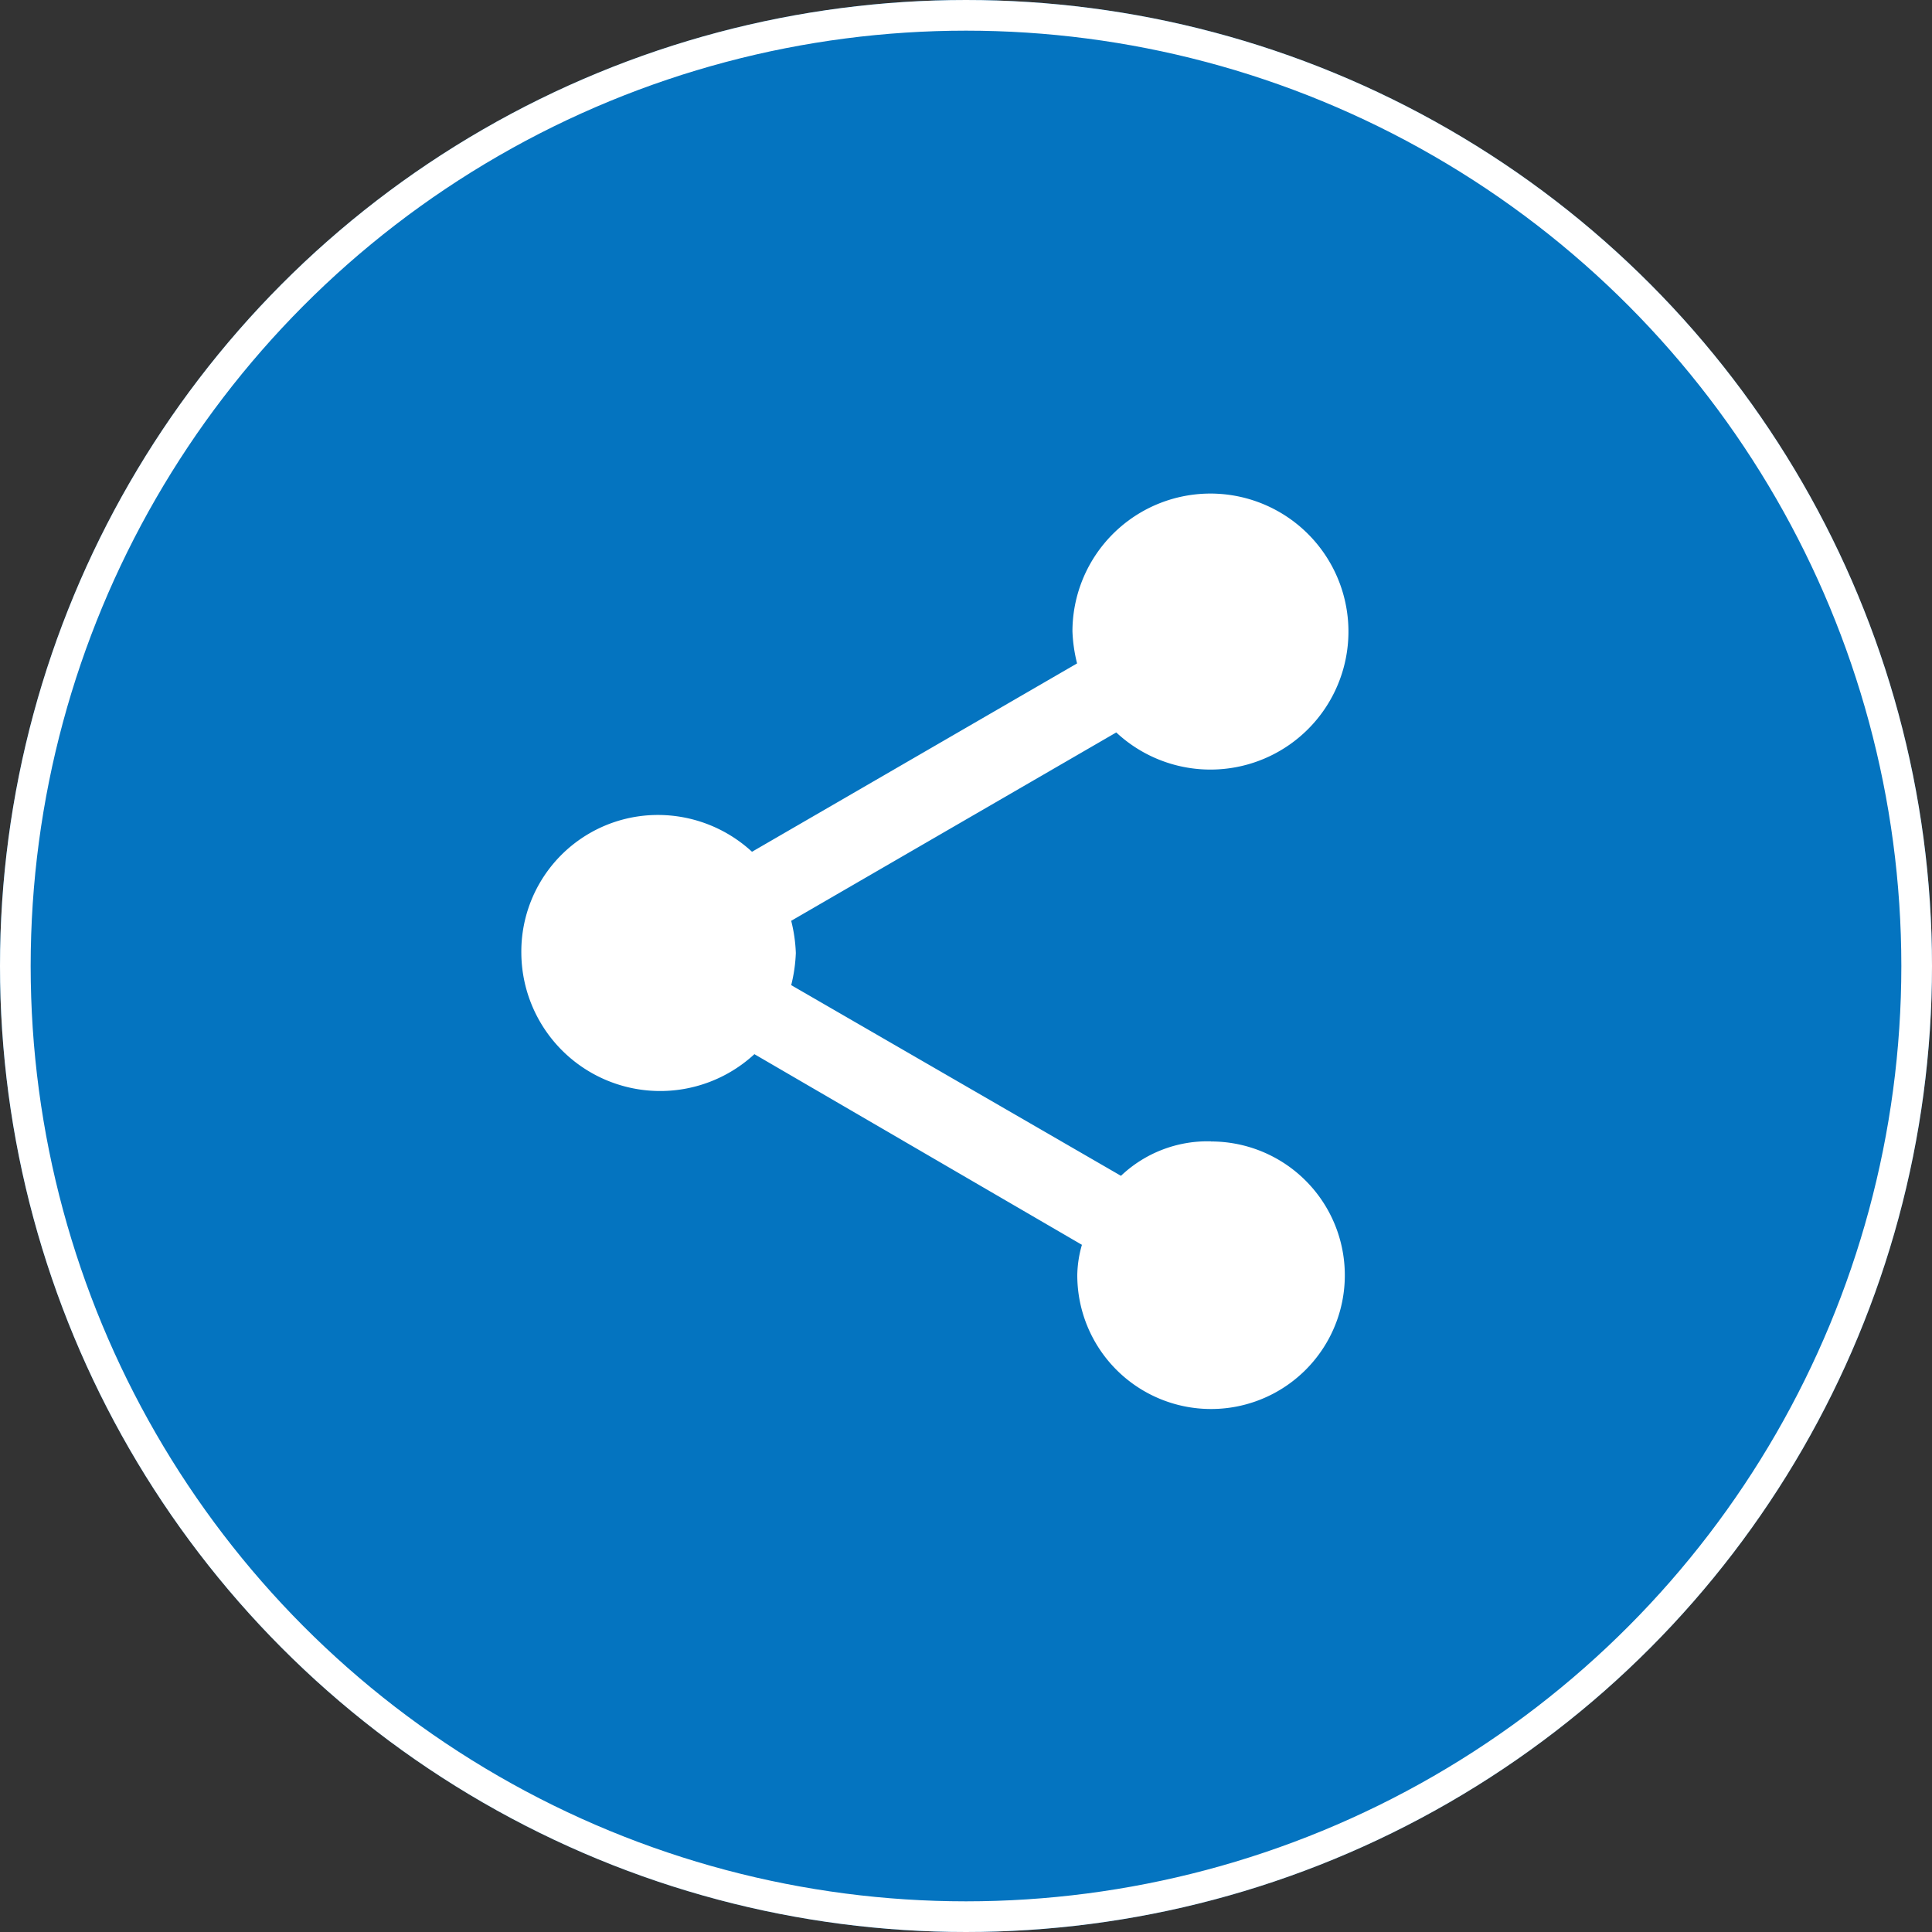 <svg xmlns="http://www.w3.org/2000/svg" width="63" height="63" viewBox="0 0 63 63">
  <rect x="0" y="0" width="63" height="63" fill="#333333" stroke="none"/>
  <g id="Group_399" data-name="Group 399" transform="translate(0 -192)">
    <g id="Ellipse_2" data-name="Ellipse 2" transform="translate(0 192)" fill="#0474c0" stroke="#fff" stroke-width="1">
      <circle cx="31.5" cy="31.5" r="31.5" stroke="none"/>
      <circle cx="31.5" cy="31.5" r="31" fill="none"/>
    </g>
    <path id="Icon_ionic-md-share" data-name="Icon ionic-md-share" d="M26.987,24.218a4.1,4.1,0,0,0-2.934,1.124L13.3,19.124a5.037,5.037,0,0,0,.151-1.049,5.035,5.035,0,0,0-.151-1.049l10.6-6.142a4.5,4.5,0,1,0-1.429-3.3,5.007,5.007,0,0,0,.151,1.049l-10.6,6.142a4.527,4.527,0,0,0-3.084-1.2A4.453,4.453,0,0,0,4.5,18.075a4.528,4.528,0,0,0,7.6,3.3l10.68,6.217a3.758,3.758,0,0,0-.151.974,4.362,4.362,0,1,0,4.362-4.344Z" transform="translate(12.5 205)" fill="#fff"/>
  </g>
</svg>
